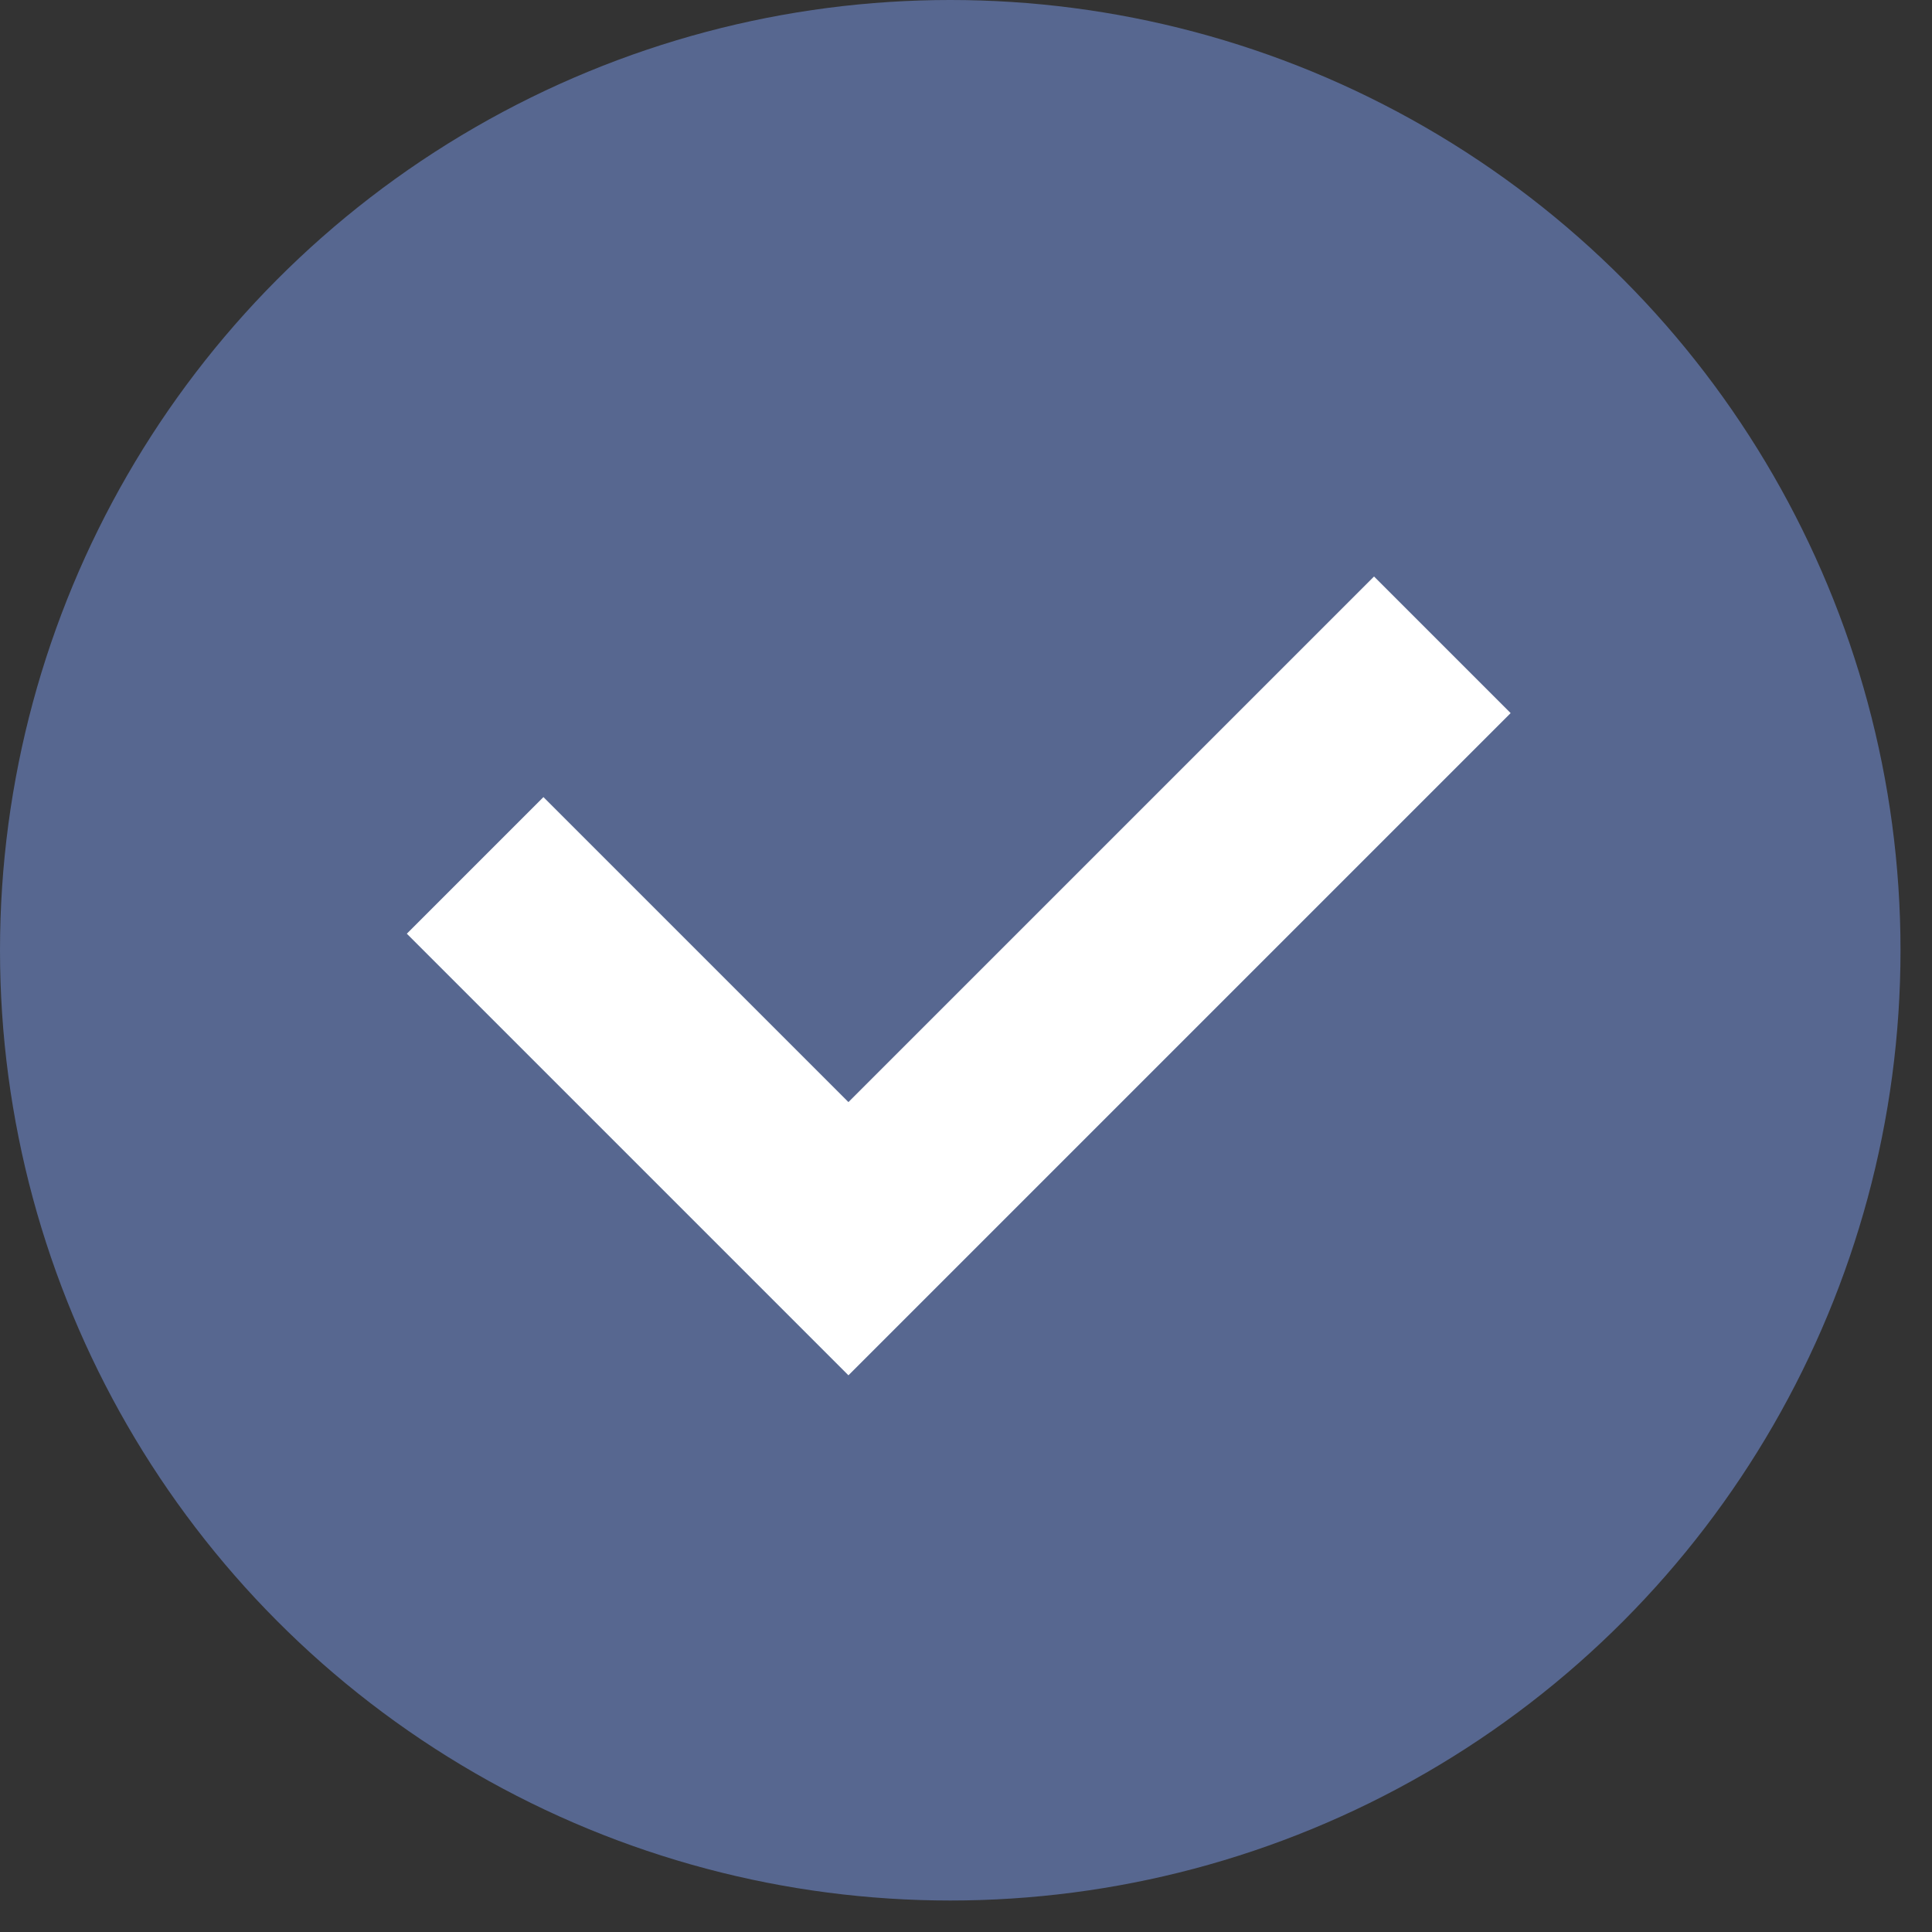 <svg width="40" height="40" viewBox="0 0 40 40" fill="none" xmlns="http://www.w3.org/2000/svg">
<rect x="0" y="0" width="40" height="40" fill="#333333" stroke="none"/>
<circle cx="19.674" cy="19.674" r="19.674" fill="#576790"/>
<path d="M9.837 17.917L17.566 25.646L29.862 13.35" stroke="white" stroke-width="4"/>
</svg>

